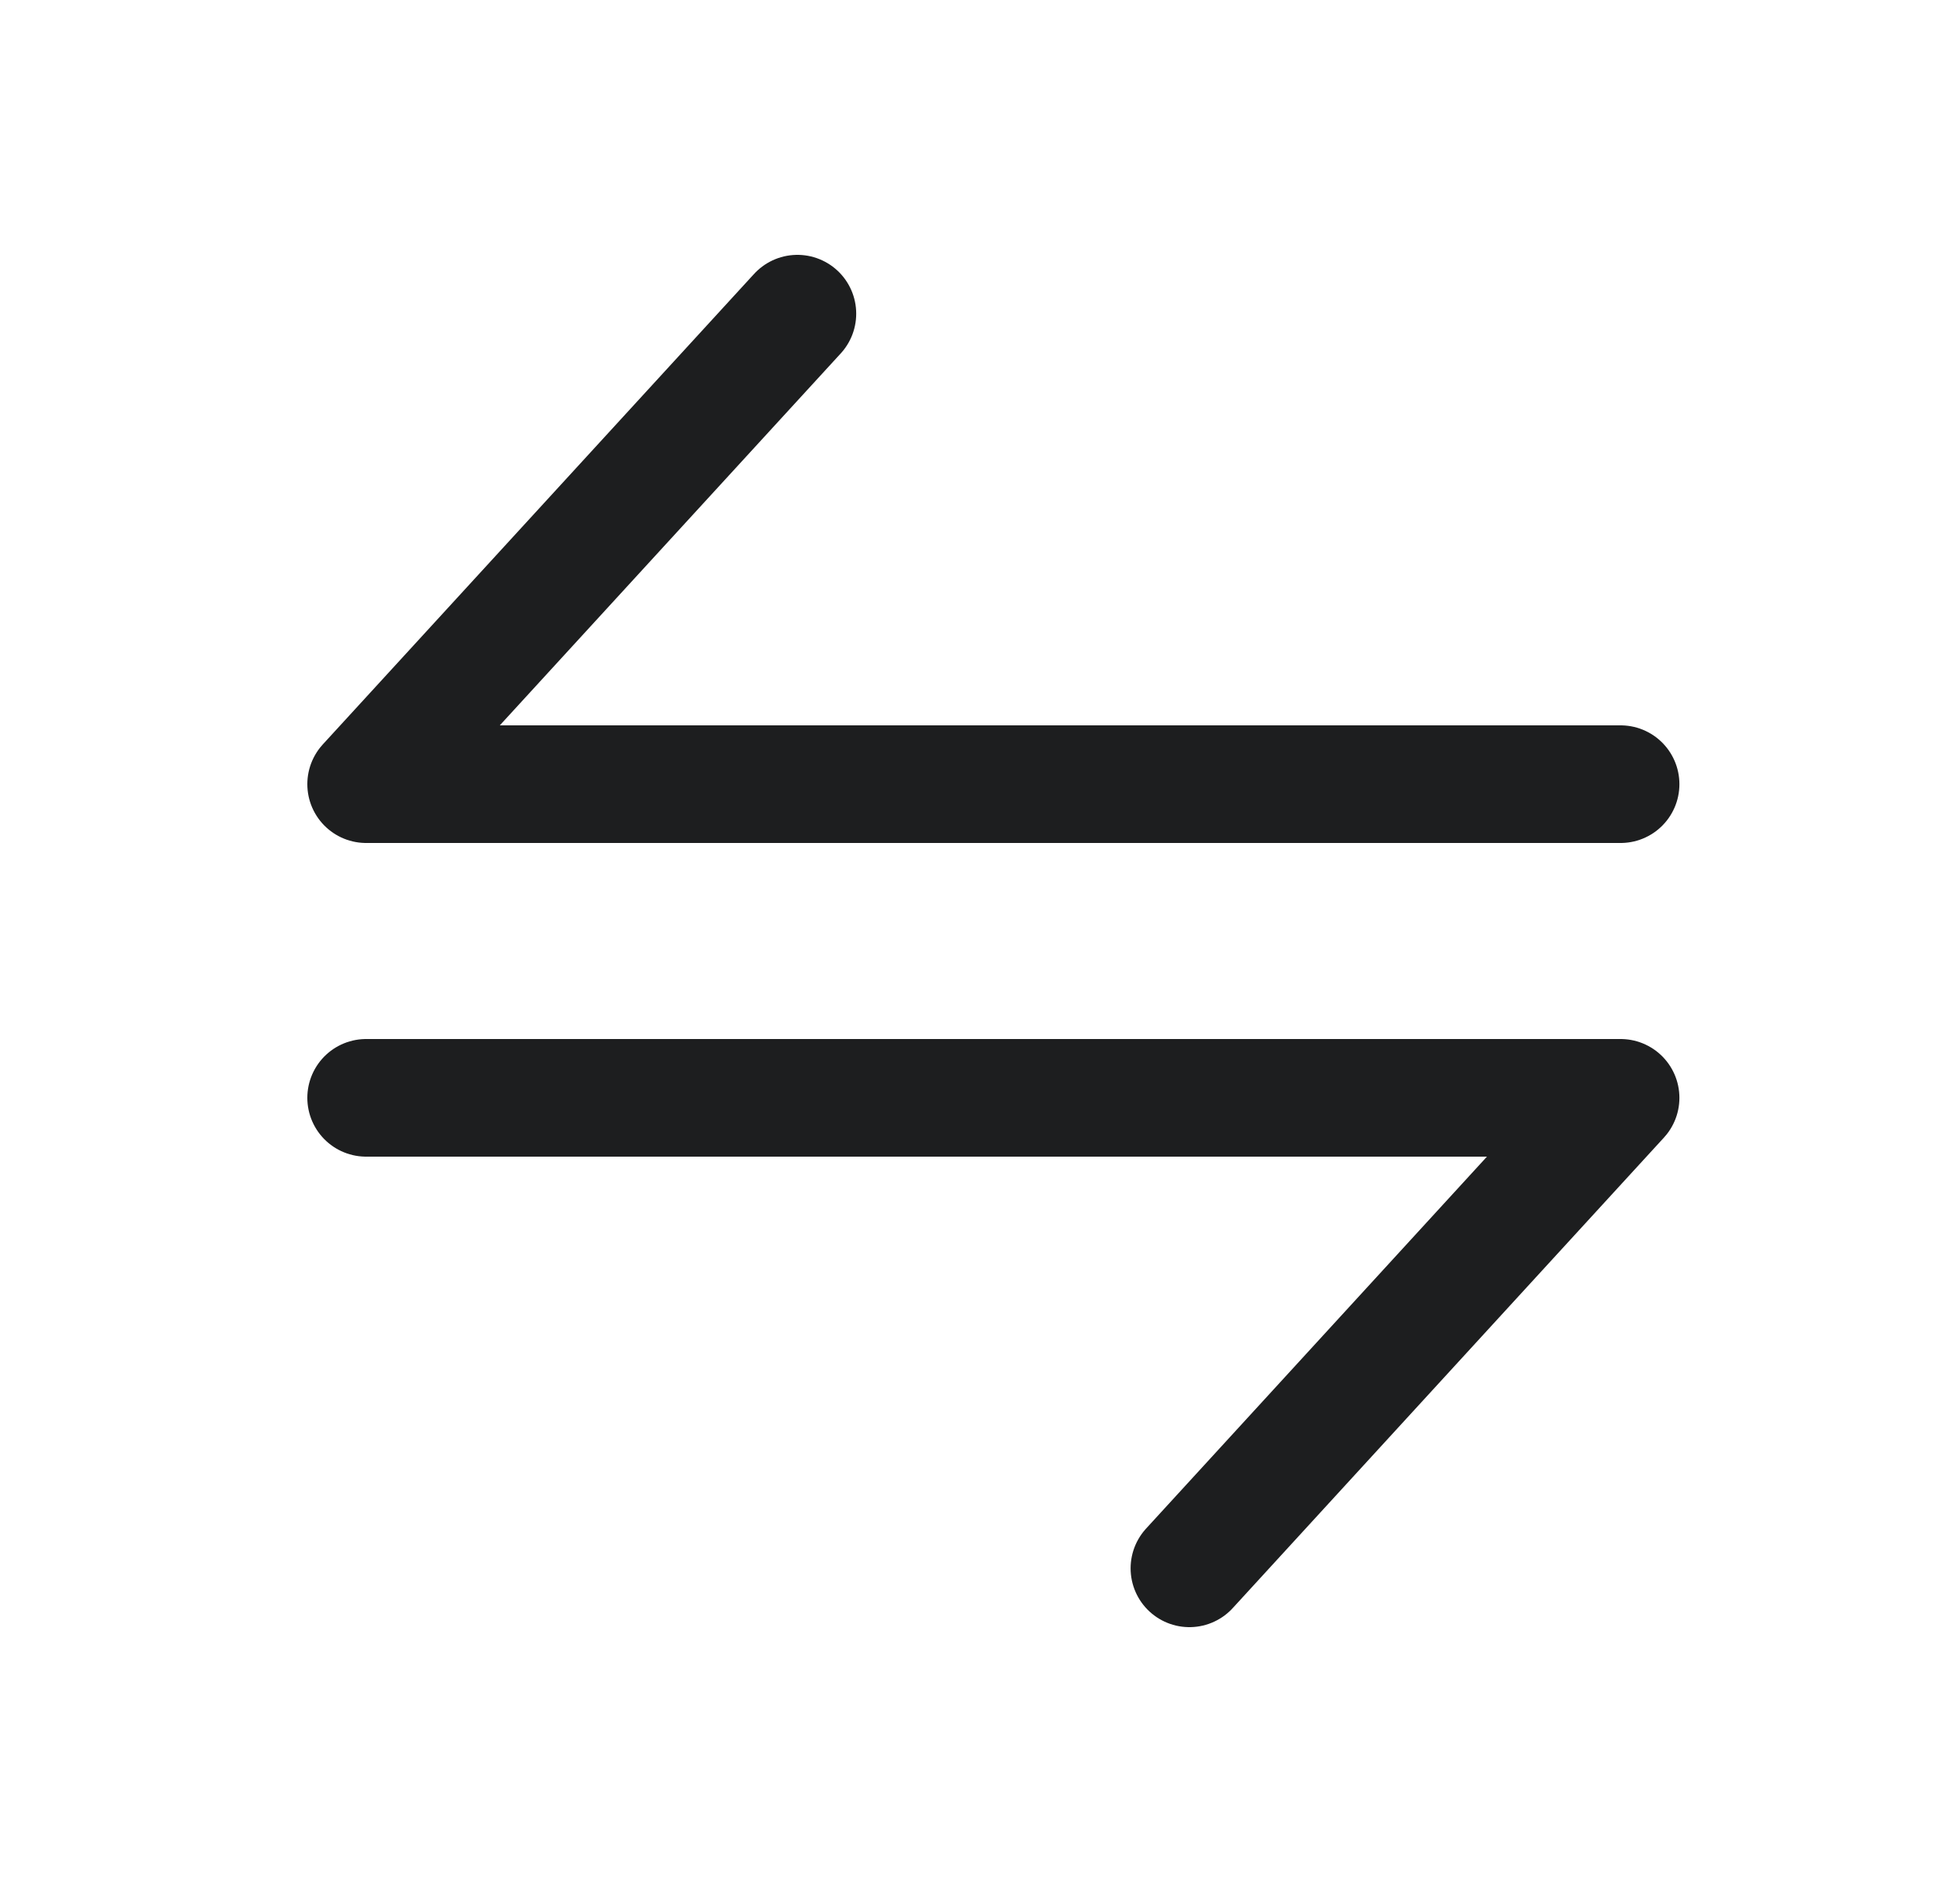 <svg width="25" height="24" viewBox="0 0 25 24" fill="none" xmlns="http://www.w3.org/2000/svg">
<path d="M20.671 10H4.67L10.171 4M4.67 14H20.671L15.171 20" stroke="#1D1E1F" stroke-width="1.5" stroke-linecap="round" stroke-linejoin="round"/>
</svg>
